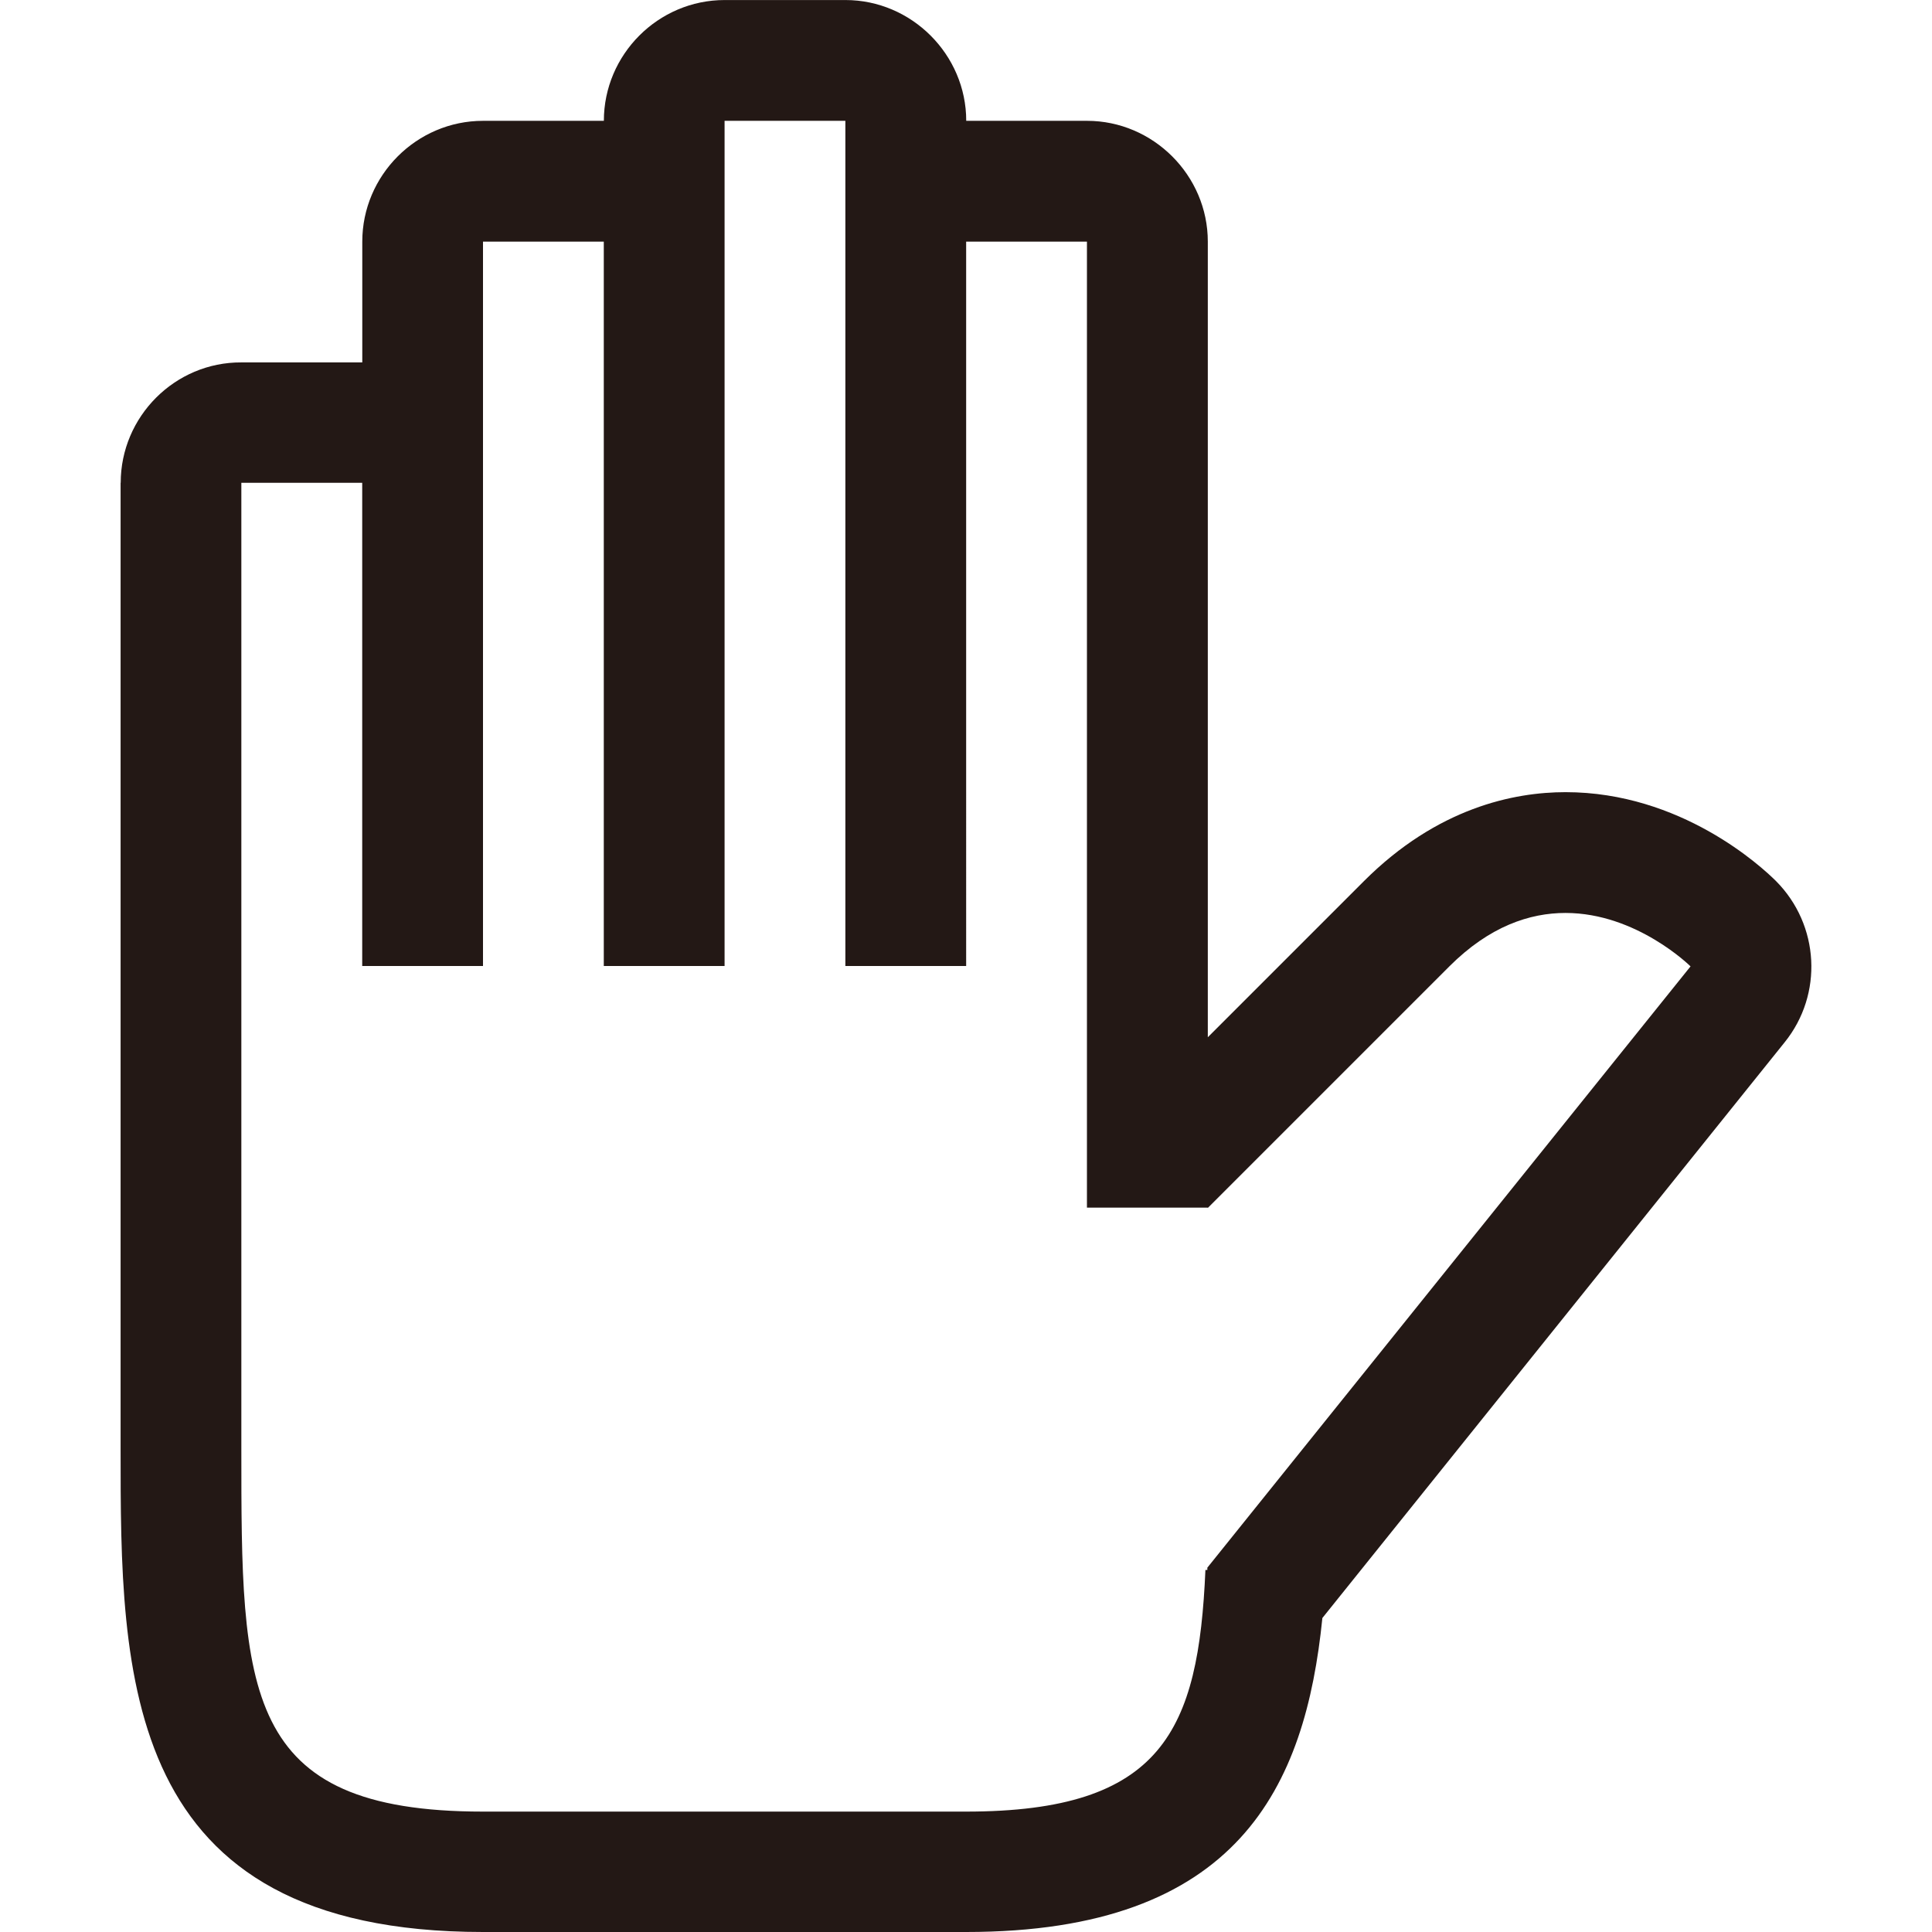 <?xml version="1.0" encoding="UTF-8"?>
<svg id="_レイヤー_1" data-name="レイヤー_1" xmlns="http://www.w3.org/2000/svg" width="500" height="500" viewBox="0 0 500 500">
  <defs>
    <style>
      .cls-1 {
        fill: #231815;
      }
    </style>
  </defs>
  <path class="cls-1" d="M31.21,124.95v250c0,58.62,0,125.05,93.79,125.05h125.05c70.54,0,87.78-37.68,92.18-81.26l119.64-149c10.02-12.42,9.02-30.36-2.2-41.68-3.81-3.81-24.65-23.05-54.51-23.05-13.33,0-33.17,4.01-52.2,23.05l-40.38,40.38V62.53c0-17.13-14.13-31.26-31.26-31.26h-31.26c0-17.13-14.13-31.26-31.26-31.26h-31.26c-17.23,0-31.26,14.13-31.26,31.26h-31.26c-17.23,0-31.26,14.13-31.26,31.26v31.26h-31.26c-17.23-.1-31.26,14.03-31.26,31.16ZM62.48,124.95h31.26v125.05h31.26V62.53h31.26v187.47h31.26V31.26h31.26v218.74h31.26V62.53h31.26v250h31.26v.1s31.26-31.26,62.53-62.53c10.42-10.42,20.84-13.83,30.06-13.83,18.44,0,32.36,13.83,32.36,13.83l-125.05,155.61v.6h-.5c-1.8,41.48-11.02,62.53-61.92,62.53h-125.05c-62.53,0-62.53-31.26-62.53-93.79V124.95h0Z"/>
</svg>
